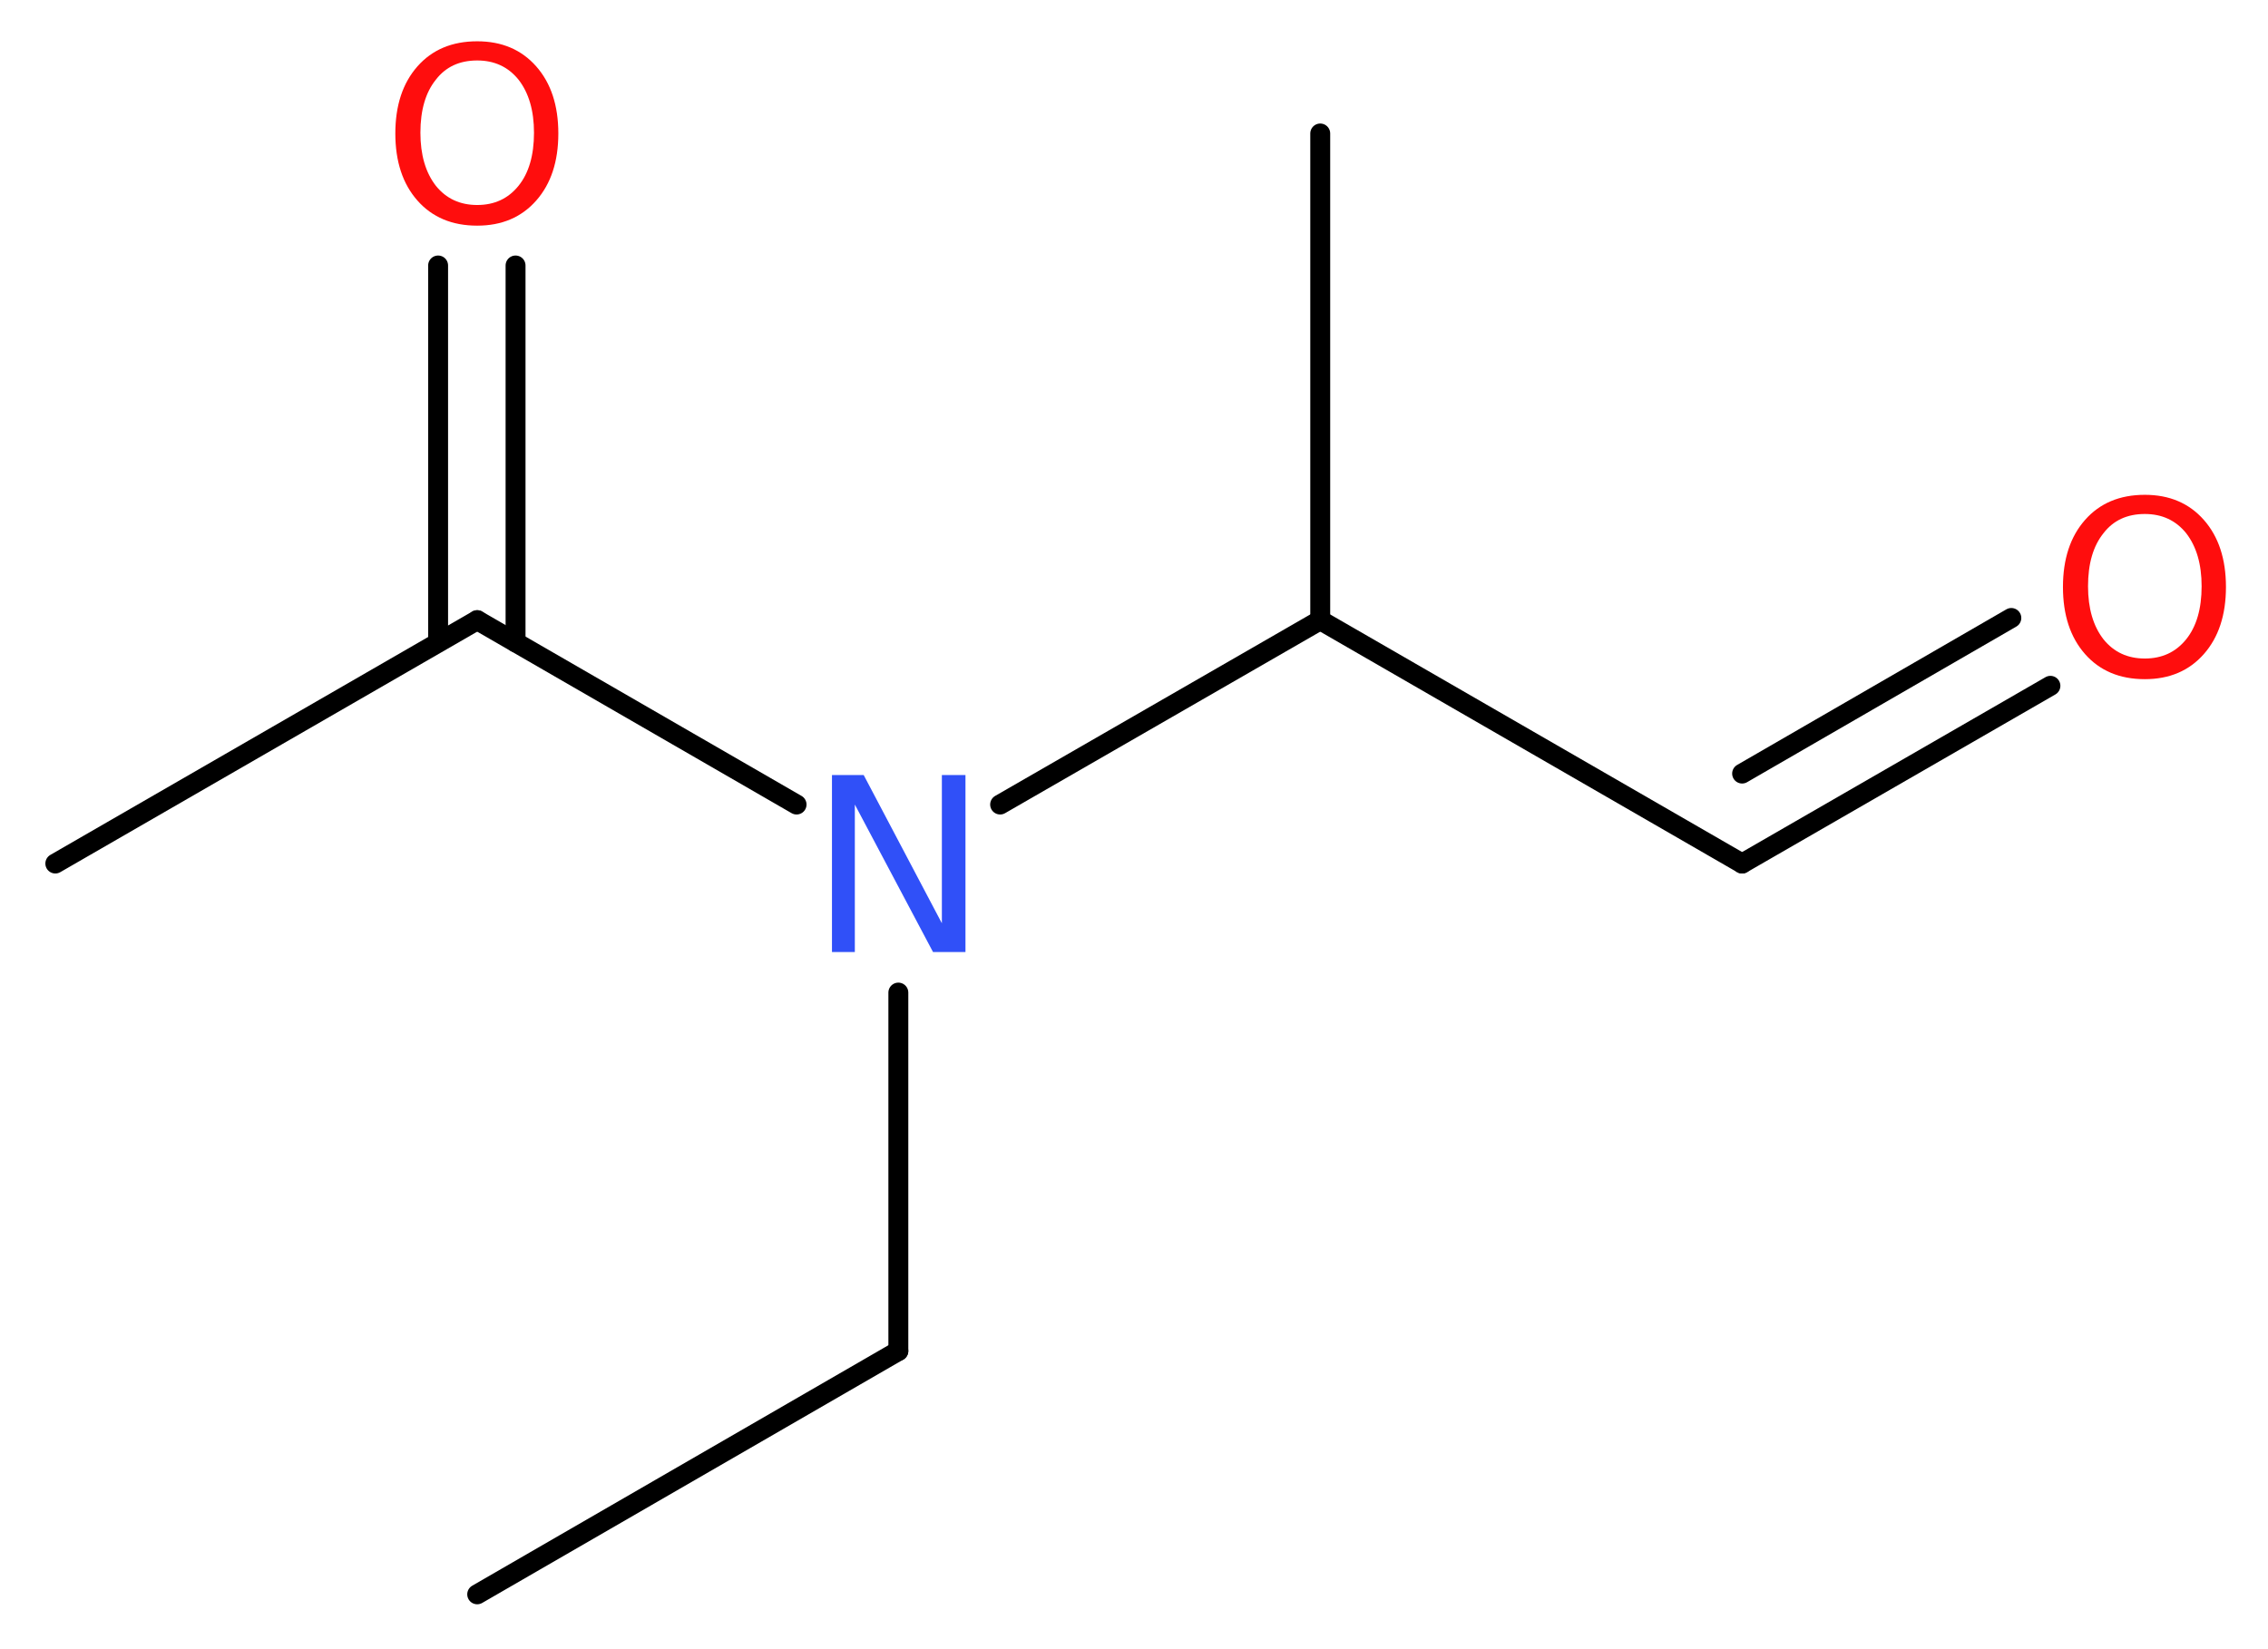 <?xml version='1.0' encoding='UTF-8'?>
<!DOCTYPE svg PUBLIC "-//W3C//DTD SVG 1.1//EN" "http://www.w3.org/Graphics/SVG/1.1/DTD/svg11.dtd">
<svg version='1.2' xmlns='http://www.w3.org/2000/svg' xmlns:xlink='http://www.w3.org/1999/xlink' width='30.75mm' height='22.36mm' viewBox='0 0 30.75 22.36'>
  <desc>Generated by the Chemistry Development Kit (http://github.com/cdk)</desc>
  <g stroke-linecap='round' stroke-linejoin='round' stroke='#000000' stroke-width='.27' fill='#FF0D0D'>
    <rect x='.0' y='.0' width='31.0' height='23.0' fill='#FFFFFF' stroke='none'/>
    <g id='mol1' class='mol'>
      <line id='mol1bnd1' class='bond' x1='6.47' y1='21.62' x2='12.18' y2='18.32'/>
      <line id='mol1bnd2' class='bond' x1='12.18' y1='18.32' x2='12.18' y2='13.46'/>
      <line id='mol1bnd3' class='bond' x1='10.8' y1='10.91' x2='6.47' y2='8.41'/>
      <line id='mol1bnd4' class='bond' x1='6.47' y1='8.41' x2='.75' y2='11.71'/>
      <g id='mol1bnd5' class='bond'>
        <line x1='5.94' y1='8.71' x2='5.94' y2='3.6'/>
        <line x1='6.99' y1='8.71' x2='6.99' y2='3.6'/>
      </g>
      <line id='mol1bnd6' class='bond' x1='13.56' y1='10.91' x2='17.9' y2='8.41'/>
      <line id='mol1bnd7' class='bond' x1='17.9' y1='8.41' x2='17.9' y2='1.81'/>
      <line id='mol1bnd8' class='bond' x1='17.9' y1='8.41' x2='23.62' y2='11.71'/>
      <g id='mol1bnd9' class='bond'>
        <line x1='23.62' y1='11.71' x2='27.8' y2='9.3'/>
        <line x1='23.62' y1='10.49' x2='27.27' y2='8.38'/>
      </g>
      <path id='mol1atm3' class='atom' d='M11.28 10.51h.43l1.06 2.01v-2.01h.32v2.4h-.44l-1.06 -2.0v2.0h-.31v-2.4z' stroke='none' fill='#3050F8'/>
      <path id='mol1atm6' class='atom' d='M6.47 .82q-.36 .0 -.56 .26q-.21 .26 -.21 .72q.0 .45 .21 .72q.21 .26 .56 .26q.35 .0 .56 -.26q.21 -.26 .21 -.72q.0 -.45 -.21 -.72q-.21 -.26 -.56 -.26zM6.47 .56q.5 .0 .8 .34q.3 .34 .3 .91q.0 .57 -.3 .91q-.3 .34 -.8 .34q-.51 .0 -.81 -.34q-.3 -.34 -.3 -.91q.0 -.57 .3 -.91q.3 -.34 .81 -.34z' stroke='none'/>
      <path id='mol1atm10' class='atom' d='M29.08 6.97q-.36 .0 -.56 .26q-.21 .26 -.21 .72q.0 .45 .21 .72q.21 .26 .56 .26q.35 .0 .56 -.26q.21 -.26 .21 -.72q.0 -.45 -.21 -.72q-.21 -.26 -.56 -.26zM29.08 6.71q.5 .0 .8 .34q.3 .34 .3 .91q.0 .57 -.3 .91q-.3 .34 -.8 .34q-.51 .0 -.81 -.34q-.3 -.34 -.3 -.91q.0 -.57 .3 -.91q.3 -.34 .81 -.34z' stroke='none'/>
    </g>
  </g>
</svg>
